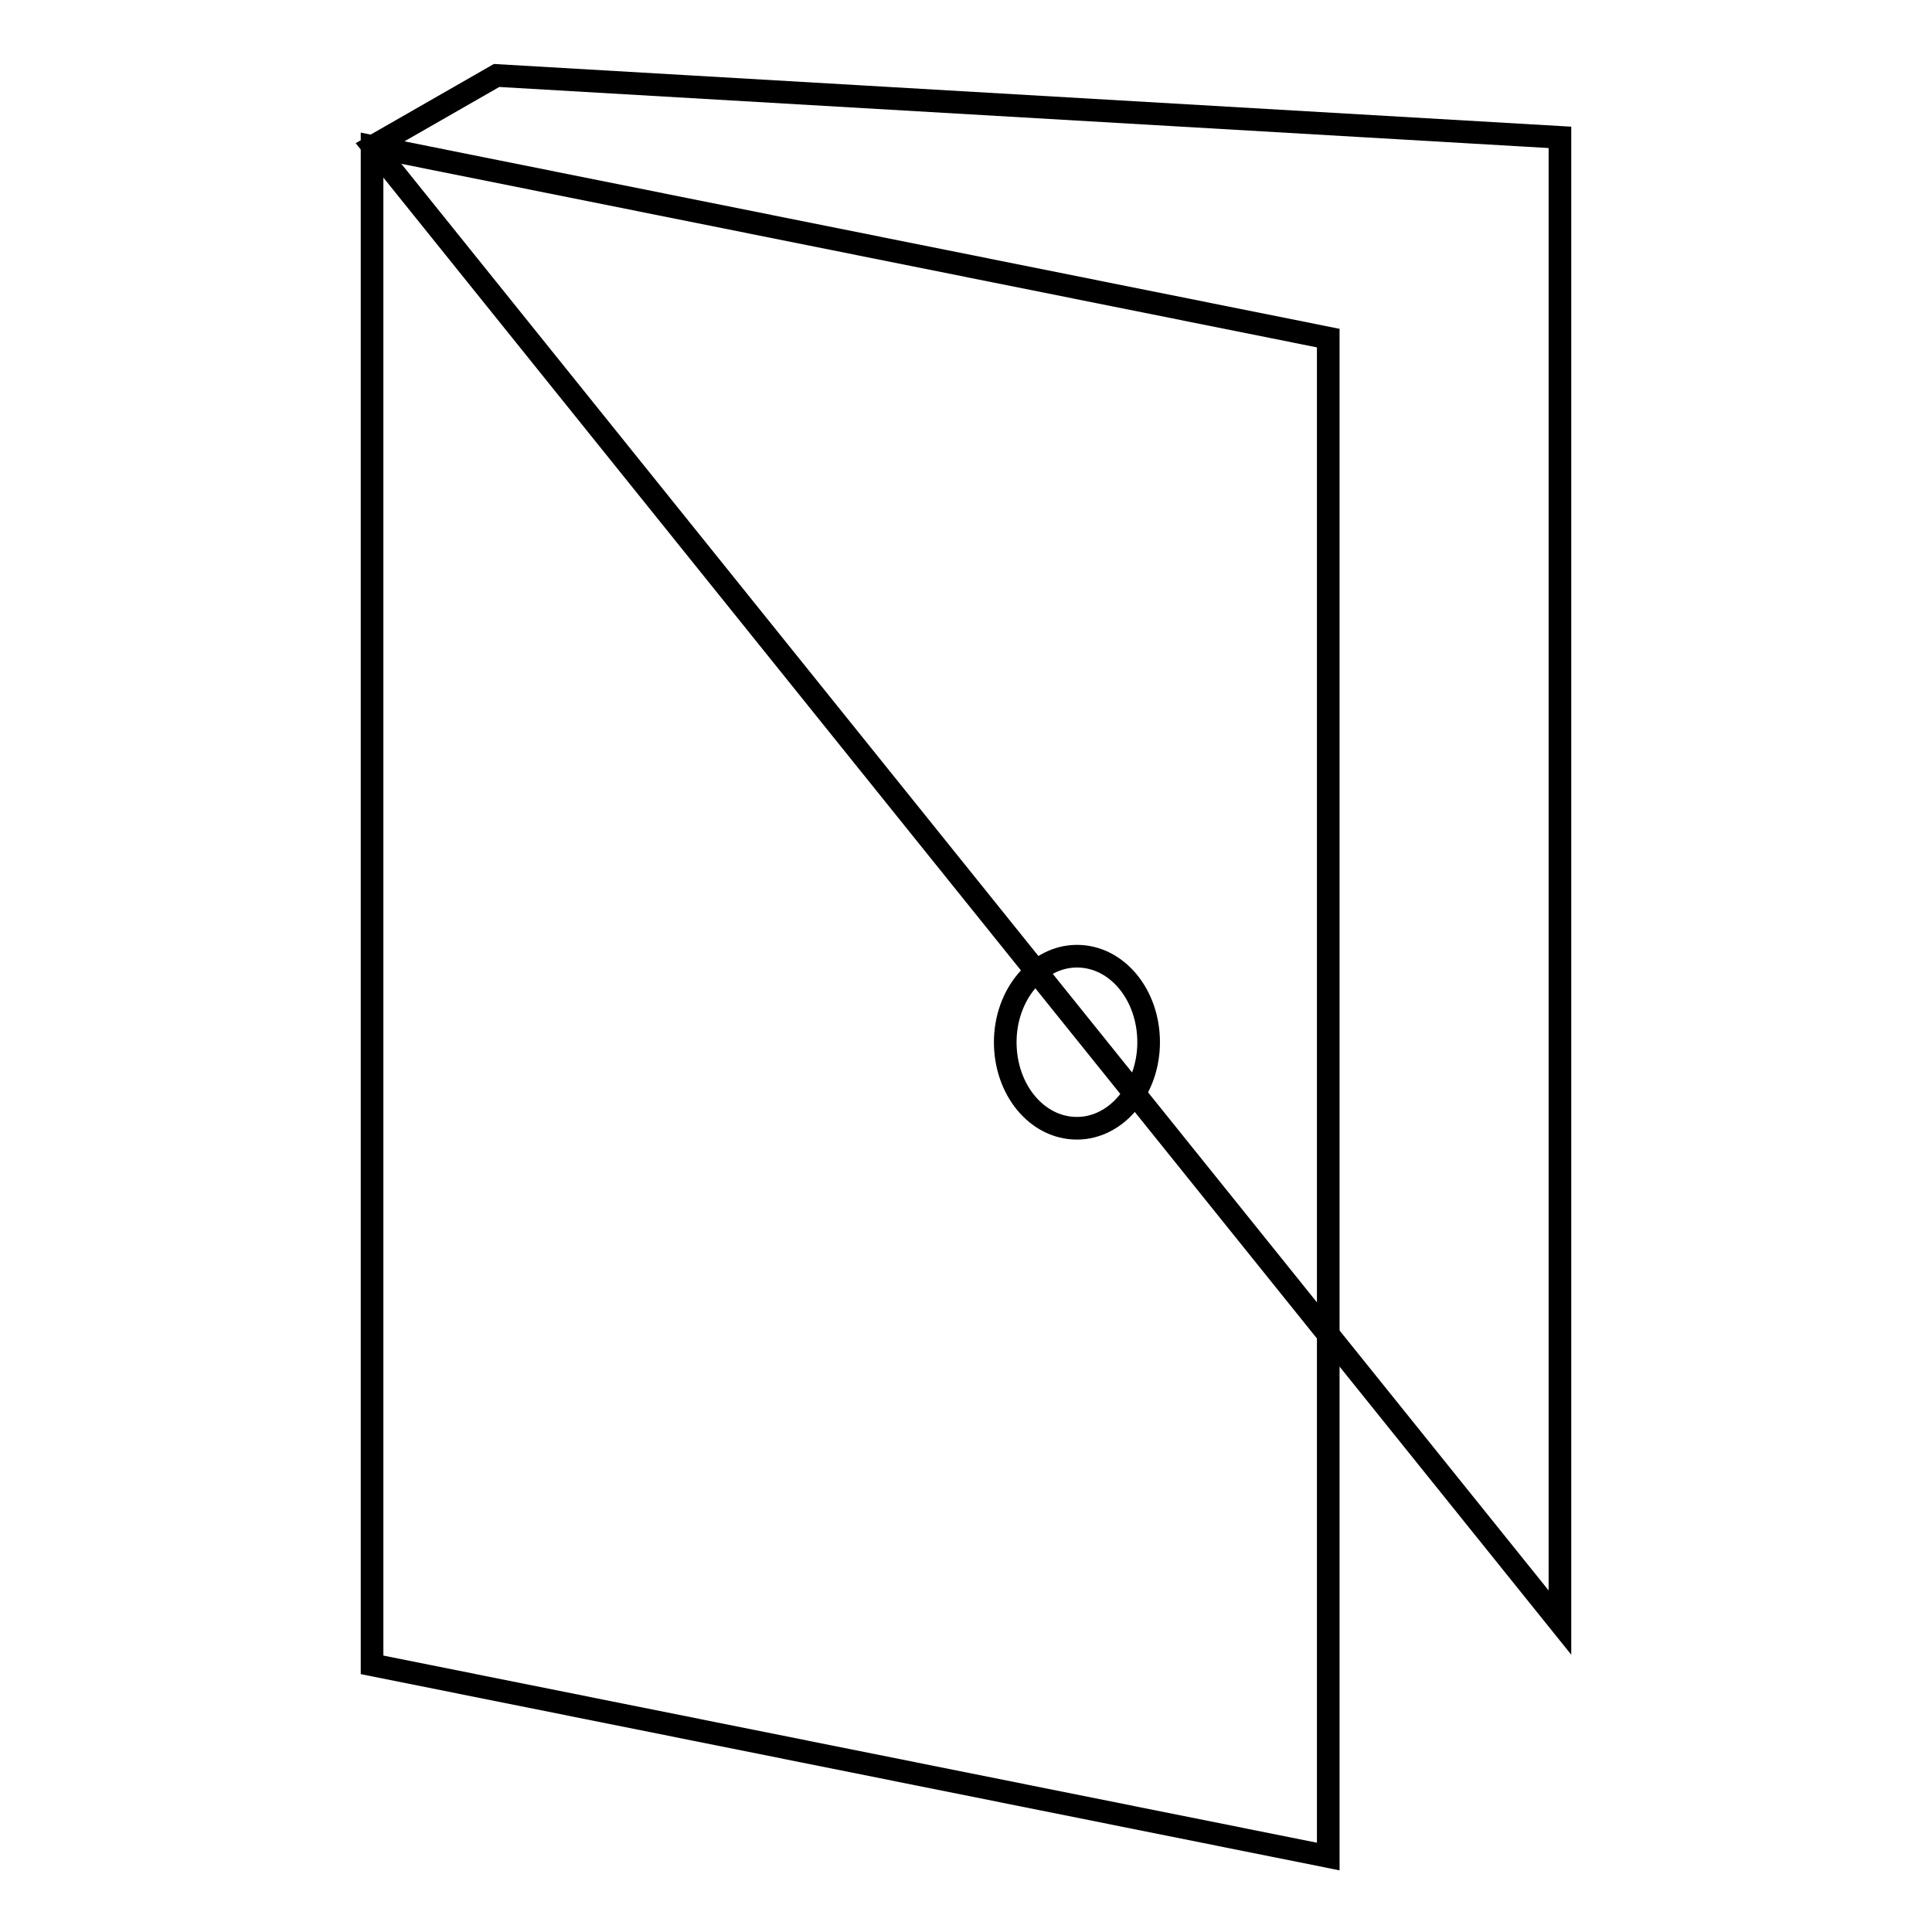 <?xml version="1.0" encoding="utf-8"?>
<!-- Svg Vector Icons : http://www.onlinewebfonts.com/icon -->
<!DOCTYPE svg PUBLIC "-//W3C//DTD SVG 1.1//EN" "http://www.w3.org/Graphics/SVG/1.1/DTD/svg11.dtd">
<svg version="1.1" xmlns="http://www.w3.org/2000/svg" xmlns:xlink="http://www.w3.org/1999/xlink" x="0px" y="0px" viewBox="0 0 256 256" enable-background="new 0 0 256 256" xml:space="preserve">
<g><g><path stroke-width="3" fill-opacity="0" stroke="#000000"  d="M176,44.8L49.3,19.4v201.2L176,246V44.8z"/><path stroke-width="3" fill-opacity="0" stroke="#000000"  d="M49.4,19.4L65.8,10l140.9,8.2V215L49.4,19.4z"/><path stroke-width="3" fill-opacity="0" stroke="#000000"  d="M133.2,138.1c0,6.3,4.2,11.4,9.5,11.4c5.2,0,9.5-5.1,9.5-11.4c0-6.3-4.2-11.4-9.5-11.4C137.5,126.7,133.2,131.8,133.2,138.1z"/></g></g>
</svg>